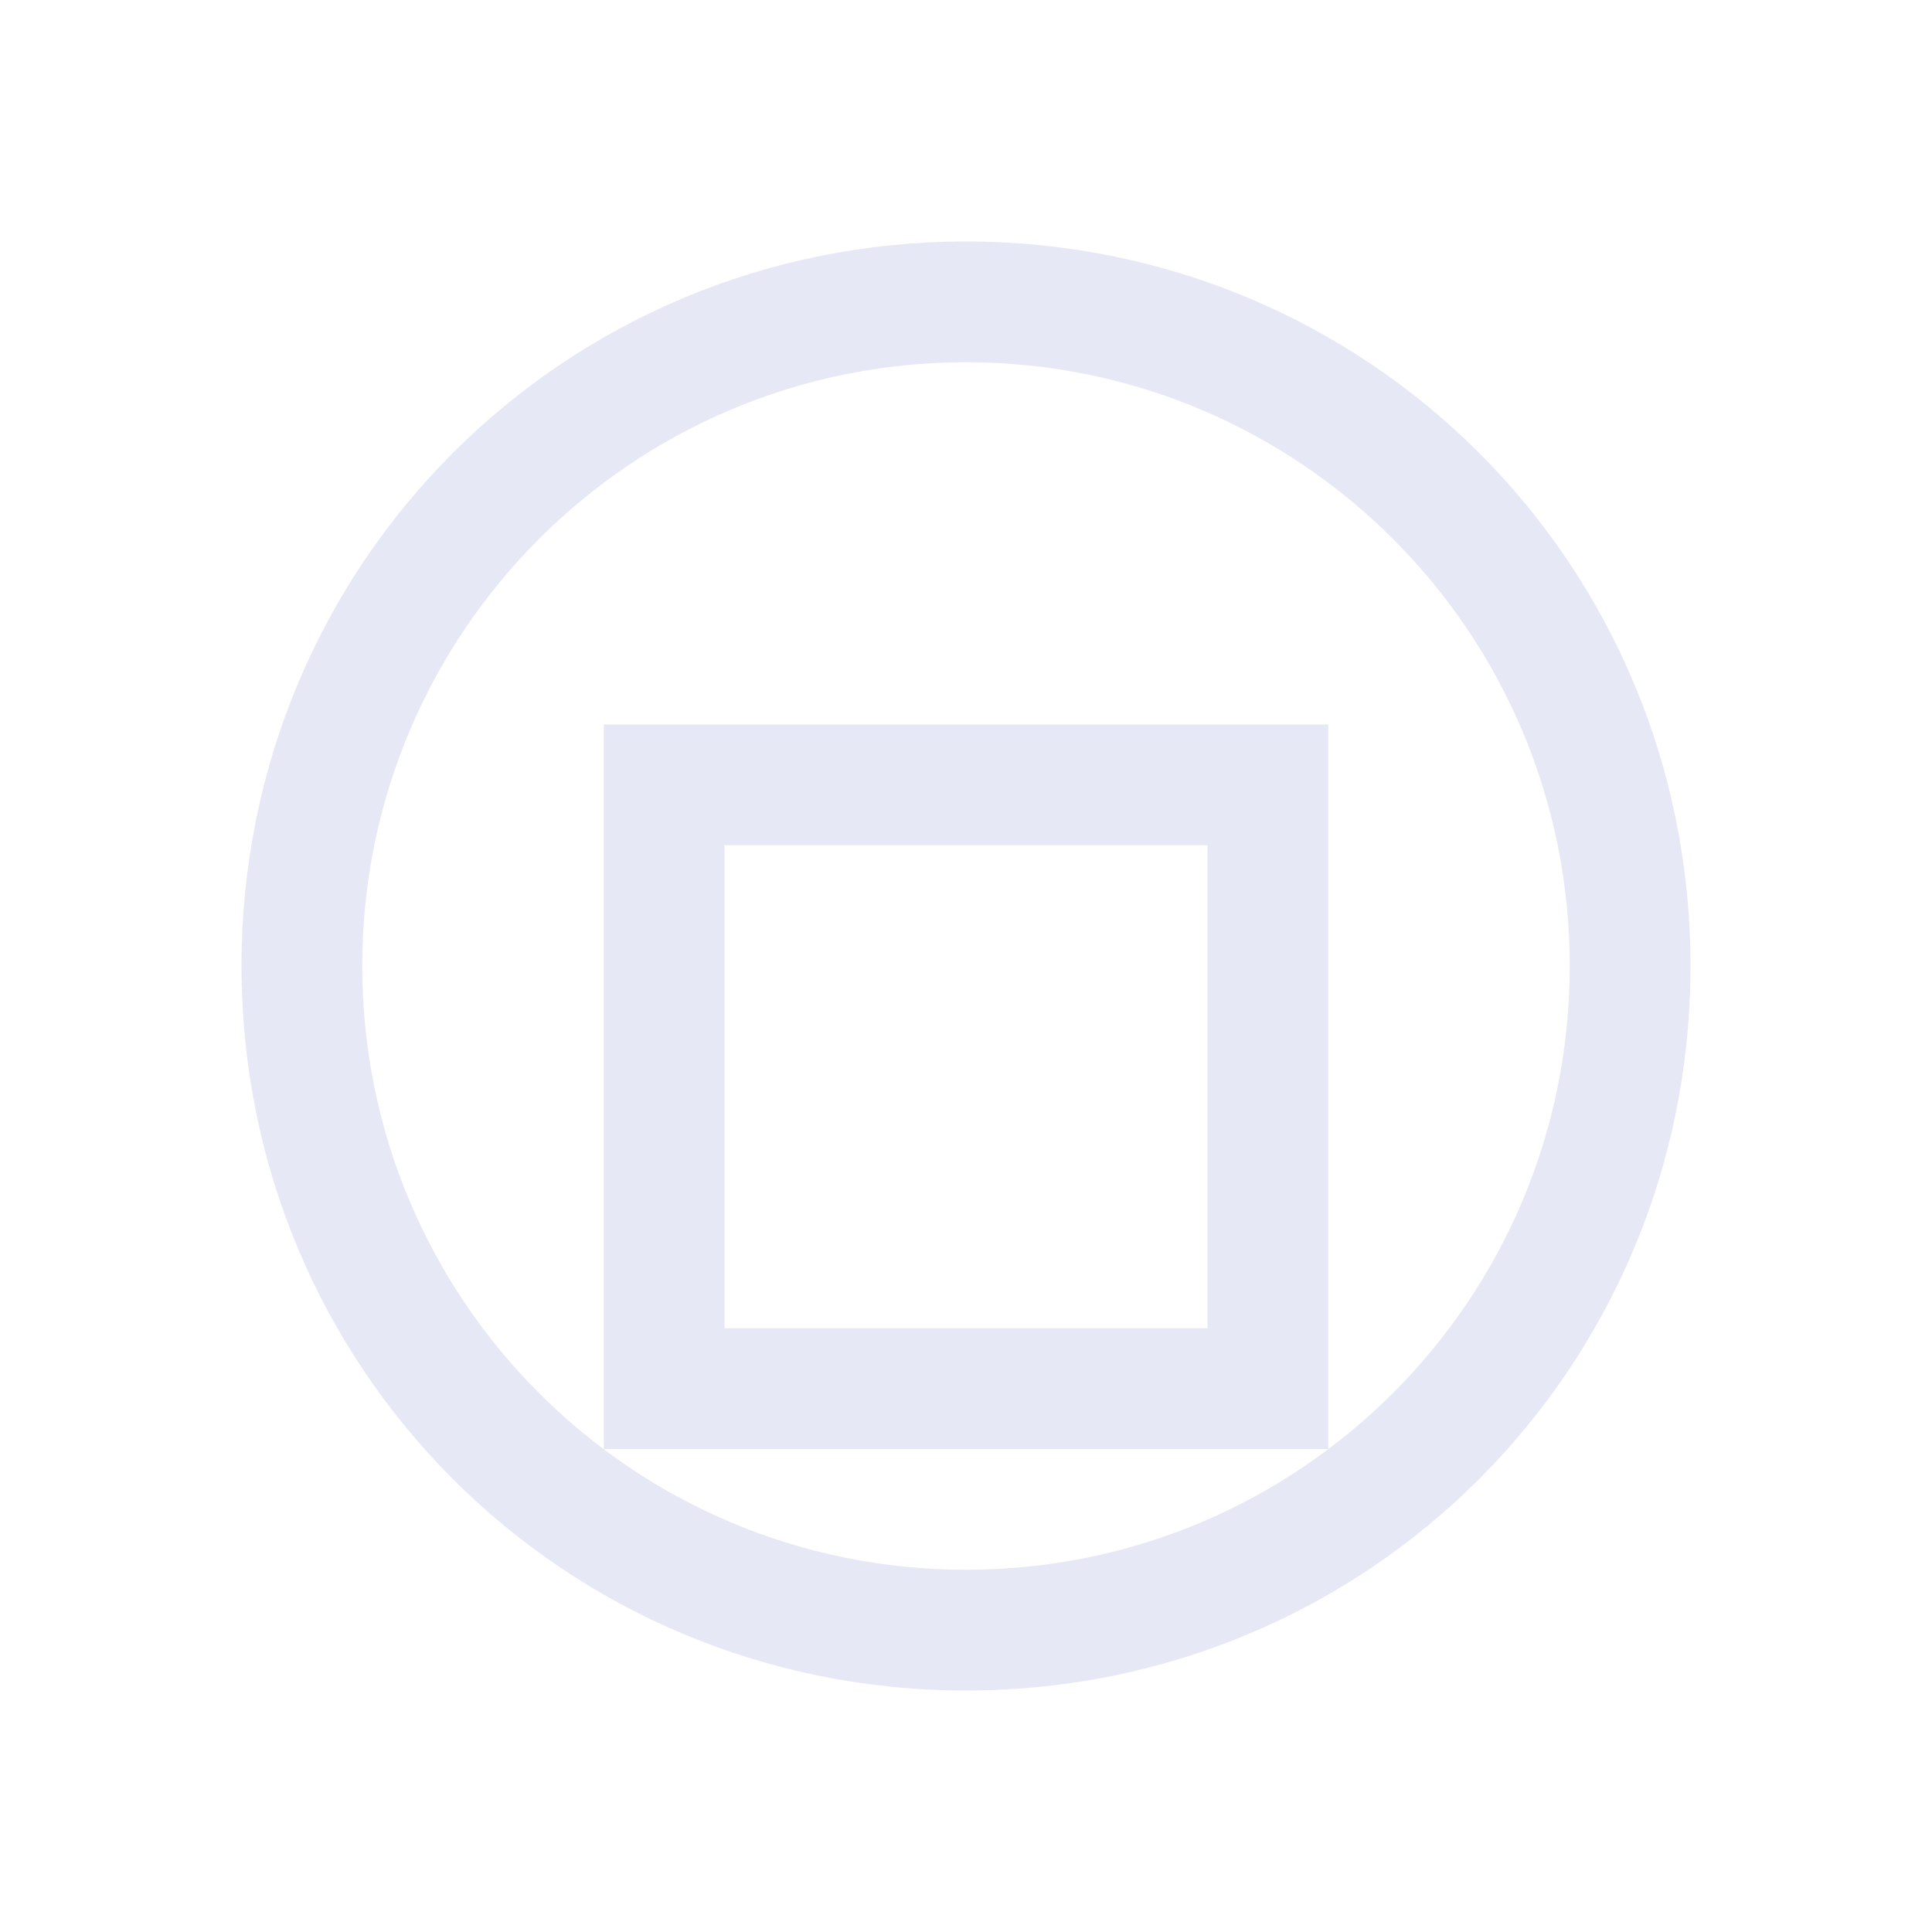 <?xml version="1.0" encoding="UTF-8"?>
<svg width="800px" height="800px" viewBox="0 0 800 800" version="1.1" xmlns="http://www.w3.org/2000/svg">
    <g stroke="none" stroke-width="1" fill="none" fill-rule="evenodd">
        <g transform="translate(100, 100)" fill="#0d18a2" fill-opacity="0.1">
            <path d="M300,0 C466.569,0 600,133.431 600,300 C600,466.569 466.569,600 300,600 C133.431,600 0,466.569 0,300 C0,133.431 133.431,0 300,0 Z M300,50 C161.803,50 50,161.803 50,300 C50,438.197 161.803,550 300,550 C438.197,550 550,438.197 550,300 C550,161.803 438.197,50 300,50 Z"/>
            <path d="M150,200 L450,200 L450,500 L150,500 L150,200 Z M200,250 L400,250 L400,450 L200,450 L200,250 Z"/>
            <path d="M250,300 L350,300 M250,350 L350,350 M250,400 L350,400"/>
        </g>
    </g>
</svg> 